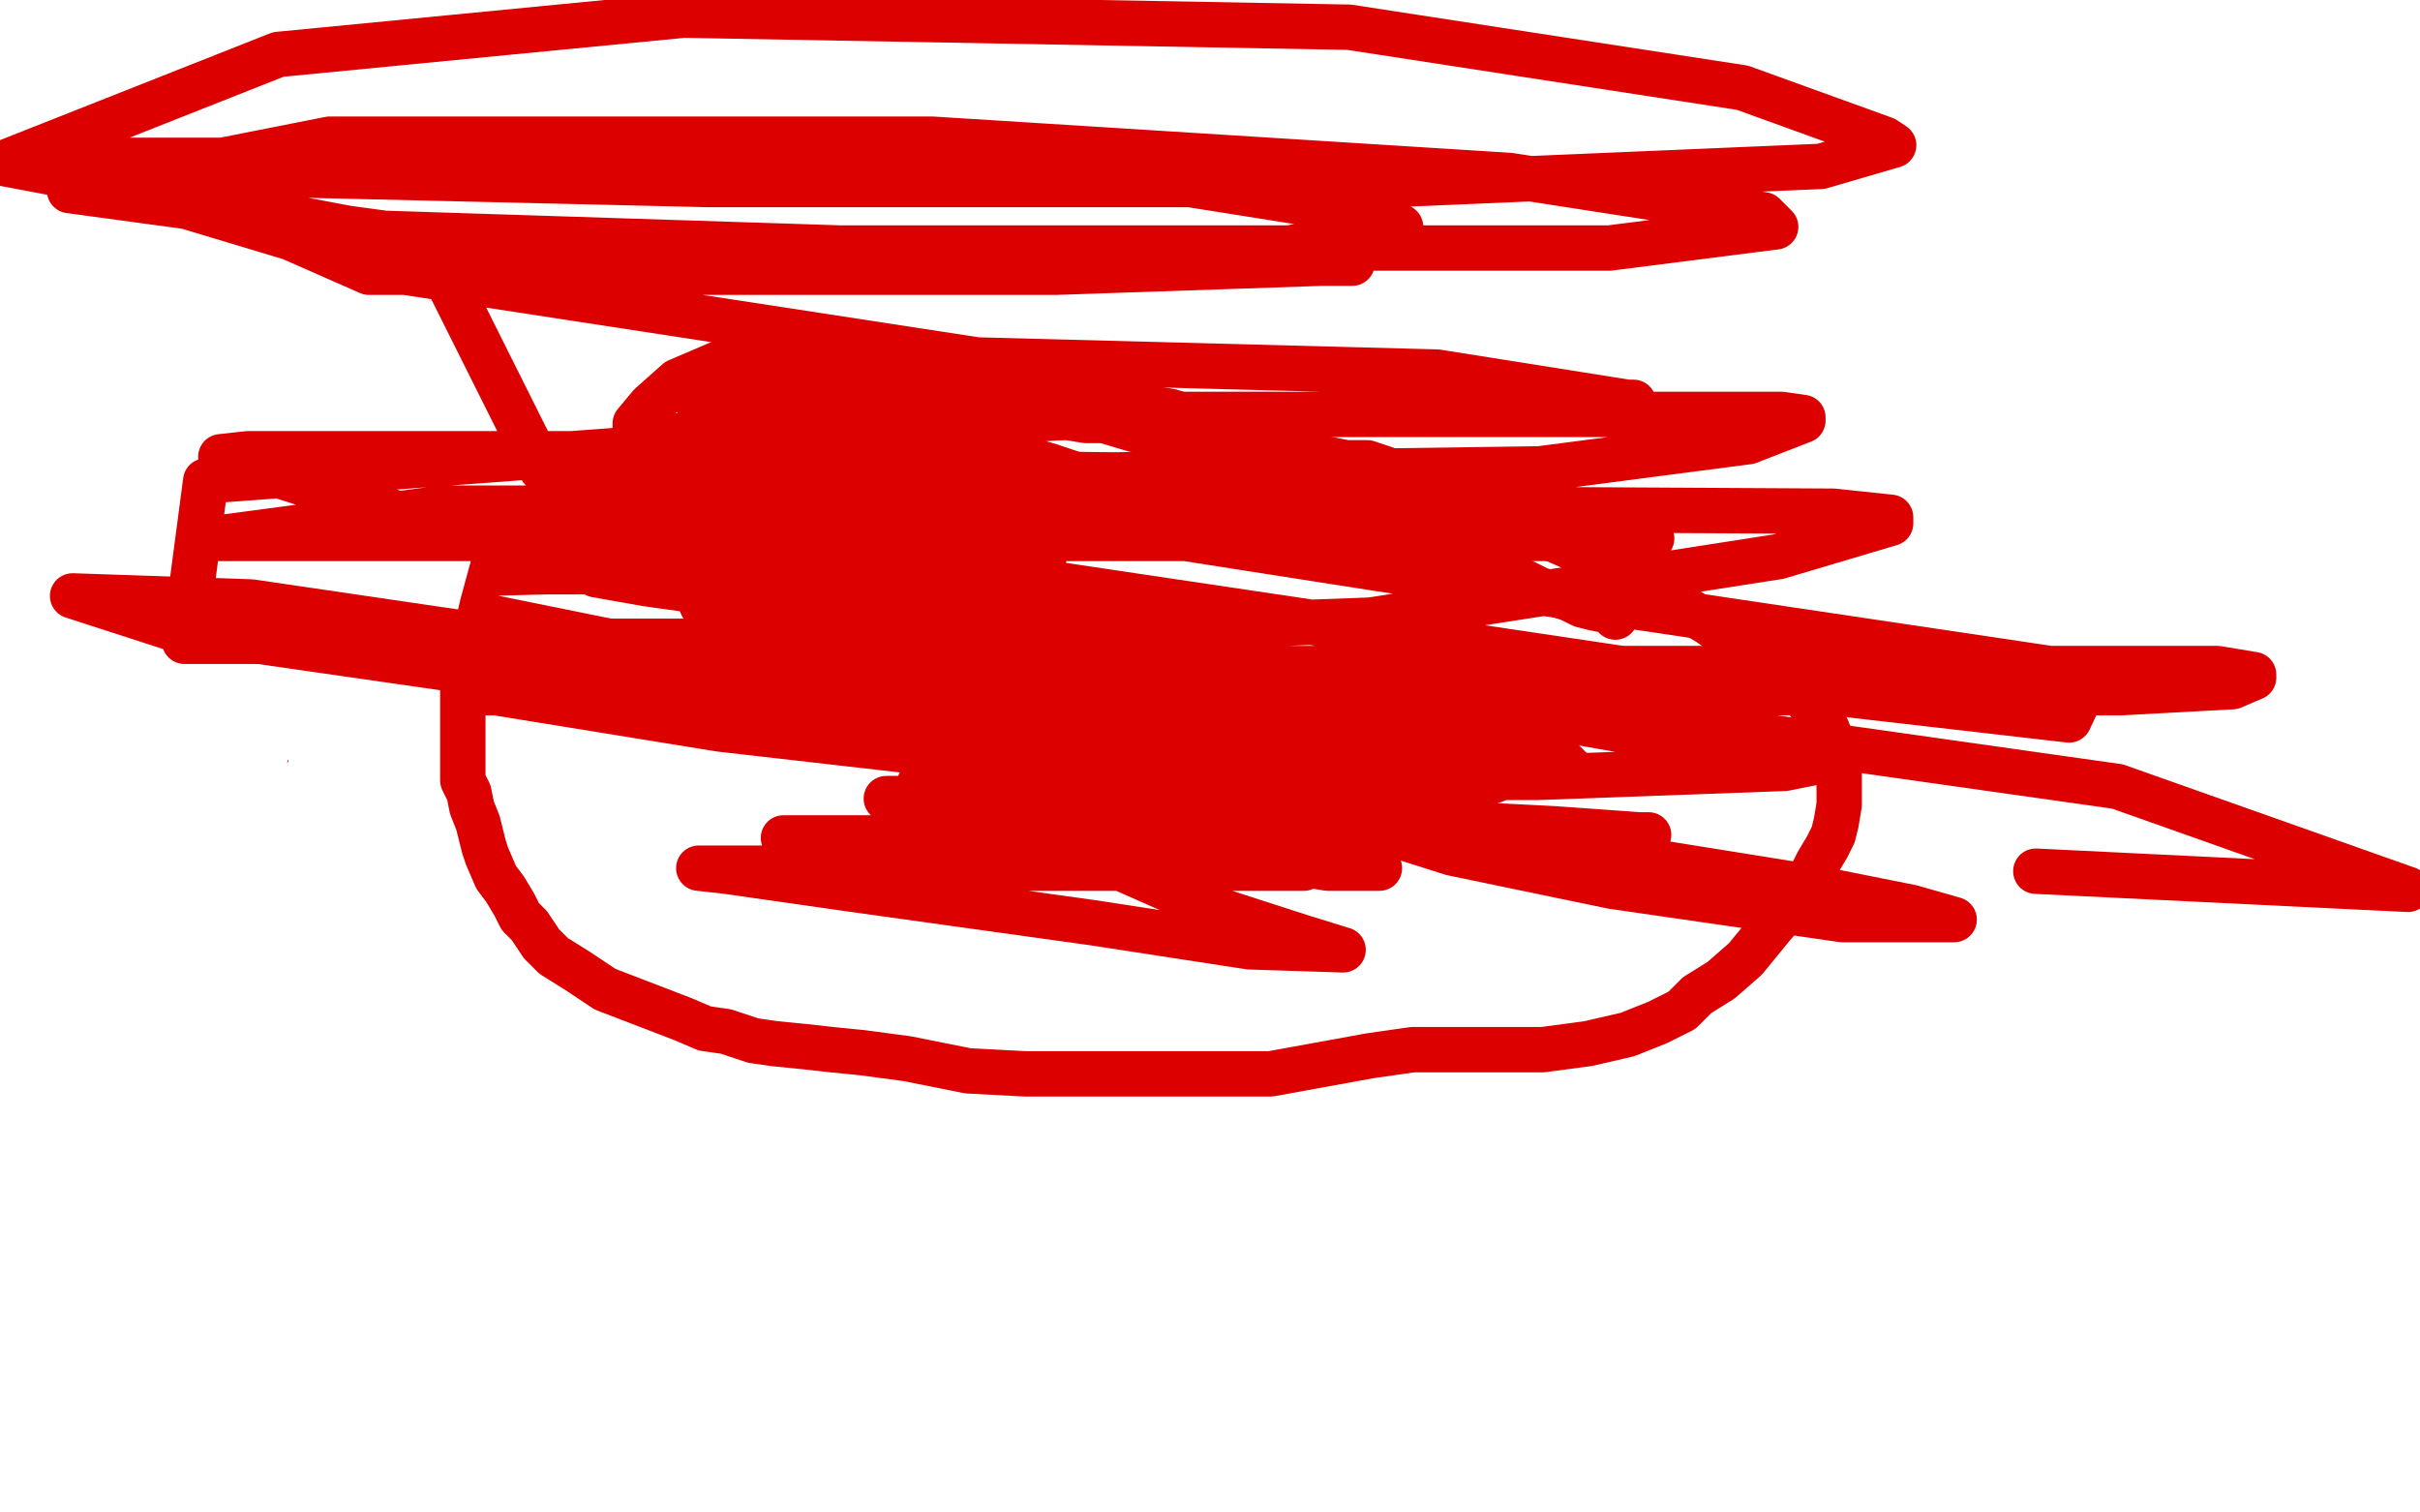 <?xml version="1.0" standalone="no"?>
<!DOCTYPE svg PUBLIC "-//W3C//DTD SVG 1.1//EN"
"http://www.w3.org/Graphics/SVG/1.1/DTD/svg11.dtd">

<svg width="800" height="500" version="1.1" xmlns="http://www.w3.org/2000/svg" xmlns:xlink="http://www.w3.org/1999/xlink" style="stroke-antialiasing: false"><desc>This SVG has been created on https://colorillo.com/</desc><rect x='0' y='0' width='800' height='500' style='fill: rgb(255,255,255); stroke-width:0' /><polyline points="399,168 397,167 397,167 395,167 395,167 393,167 393,167 385,167 385,167 359,158 347,154 323,147 302,143 284,140 273,138 264,137 258,137 253,137 248,137 241,138 232,142 218,146 205,149 195,153 187,157 181,158 178,160 171,165 165,168 161,175 157,184 154,189 153,193 153,199 153,203 153,208 153,213 153,218 153,226 153,232 153,239 153,246 153,252 153,258 155,262 156,267 158,272 160,280 161,283 164,290 167,294 170,299 172,303 175,306 179,312 183,316 191,321 200,327 213,332 226,337 233,340 240,341 249,344 256,345 266,346 275,347 285,348 300,350 320,354 339,355 363,355 374,355 382,355 397,355 409,355 420,355 431,353 442,351 453,349 467,347 482,347 499,347 510,347 525,345 538,342 548,338 556,334 561,329 569,324 577,317 586,306 593,298 598,291 601,285 604,280 606,276 607,272 608,266 608,260 608,252 606,246 604,241 597,231 591,225 579,216 565,206 555,200 543,194 539,191 537,189 534,187 529,185 522,182 506,175 494,170 485,167 476,162 470,160 468,159 465,158 461,157 458,155 452,153 445,153 430,150 419,146 406,143 396,139 387,136 381,135 376,133 372,132 370,132 366,131 359,129 352,128 341,128 325,124 312,123 299,121 292,120 289,120 285,120 283,120 275,120 269,120 264,120 257,120 253,120 251,120 249,120 246,120 238,120 224,126 215,134 210,140 210,145" style="fill: none; stroke: #dc0000; stroke-width: 15; stroke-linejoin: round; stroke-linecap: round; stroke-antialiasing: false; stroke-antialias: 0; opacity: 1.0"/>
<polyline points="387,239 386,239 386,239 374,245 374,245 357,256 357,256 342,260 342,260 329,263 329,263 318,263 318,263 310,263 310,263 309,263 309,264 332,268 358,268 382,266 404,260 418,252 421,248 419,241 404,235 367,227 302,218 273,217 263,217 274,215 298,213 323,209 343,204 346,203 343,201 321,200 292,200 261,200 237,200 232,200 237,200 285,200 319,200 343,201 351,203 350,204 333,206 305,210 278,213 264,216 290,210 318,203 336,198 344,191 345,185 344,177 303,171 265,171 230,173 220,178 218,182 218,184 221,185 231,185 251,185 284,185 323,192 349,196 353,196 344,196 315,194 288,190 270,188 264,187 263,187 263,186 267,184 281,178 289,176 299,173 306,172 307,171 305,170 289,169 270,165 239,160 232,158 231,158 244,158 256,157 271,156 282,154 288,153 289,153 290,152 274,151 248,151 226,151 216,151 214,151 220,151 234,150 240,149 244,148 245,148 246,148 245,147 240,145 235,143 233,143 237,139 242,138 249,136 250,136 251,136 252,136 256,135 261,134 267,134 278,134 282,134 284,134 281,133 274,132 269,132 262,132 260,132 259,133 257,134 256,134 253,134 250,134 247,134 245,134 244,134 243,134 240,133 238,133 236,133 234,133 231,133 231,134 246,134 272,134 282,134 287,134 288,134 290,134 296,134 305,134 315,135 321,136 328,138 332,138 335,138 337,138 341,138 345,138 349,138 353,138 359,139 365,139 375,142 378,142 382,142 387,143 396,147 405,150 410,153 415,155 420,157 424,159 427,160 437,164 443,166 450,170 454,171 459,174 462,175 469,178 478,181 487,185 496,189 503,192 509,195 513,196 519,198 523,200 527,201 532,202 534,203 534,204" style="fill: none; stroke: #dc0000; stroke-width: 15; stroke-linejoin: round; stroke-linecap: round; stroke-antialiasing: false; stroke-antialias: 0; opacity: 1.0"/>
<polyline points="340,233 340,234 340,234 337,237 337,237 334,243 334,243 331,248 331,248 330,255 330,255 332,264 332,264 357,281 357,281 400,300 431,310 444,314 413,313 361,305 282,294 240,288 231,287 235,287 262,287 302,287 352,287 409,287 428,287 431,287 411,287 378,283 343,274 312,264 304,260 304,259 309,255 318,253 334,251 356,251 377,251 389,251 390,251 389,250 365,250 290,238 231,222 201,213 199,213 205,213 247,214 299,224 340,228 361,231 383,235 385,235 379,235 351,235 313,235 283,230 268,228 266,228 299,228 328,228 357,228 380,232 381,232 382,233 350,233 221,216 152,202 96,189 80,185 79,185 88,184 111,180 135,175 155,171 169,165 173,162 174,161 171,161 157,163 142,165 127,165 124,165 123,165 139,169 174,174 194,177 205,180 207,181 207,182 207,184 205,185 200,188 197,190 214,193 257,199 326,213 349,220 353,221 345,221 307,221 264,220 251,218 249,217 248,217 247,214 245,210 240,203 237,199 235,196 232,193 229,192 222,190 206,189 181,189 141,190 93,201 54,212 40,216" style="fill: none; stroke: #dc0000; stroke-width: 15; stroke-linejoin: round; stroke-linecap: round; stroke-antialiasing: false; stroke-antialias: 0; opacity: 1.0"/>
<polyline points="82,160 81,165 81,165 81,174 81,174 80,191 80,191 80,211 80,211 80,234 80,234 88,260 88,260 94,275 94,275 95,279 96,279 96,271 96,256 96,244 96,234 96,225 96,213 96,203 96,199 96,198 89,201 81,211 77,219 74,225 74,227 79,223 89,213" style="fill: none; stroke: #dc0000; stroke-width: 15; stroke-linejoin: round; stroke-linecap: round; stroke-antialiasing: false; stroke-antialias: 0; opacity: 1.0"/>
<polyline points="125,193 125,191 125,191 123,205 123,205 118,237 116,245 116,246 116,228 116,222 116,211 116,206 116,204 116,203 113,202 105,210 100,219 97,227 96,229 99,210 101,189 105,159 107,137 111,122 111,118 111,123 104,160 101,184 100,203 100,211 100,212 100,198 100,166 100,145 100,135 94,135 77,160 63,194 56,222 56,237 56,238 56,233 60,213 66,193 70,184 71,183 73,183 77,183 77,187 69,200 57,212 49,218 47,220 51,213 73,184 83,169 84,166 84,169 63,201 32,240 12,261 0,268 7,242 22,218 40,198 54,184 62,177 64,175 63,182 47,203 41,207 46,200 63,188 81,175 92,169 94,168 94,169 75,202 36,252 10,288 0,281 17,251 37,215 47,198 51,189 51,188 38,193 17,203 15,208 33,202 38,202 39,215 39,243 39,276 41,283 41,284 45,276 54,256 68,226 81,205 88,192 93,186 93,185 79,209 55,256 39,313 38,352 49,376 65,380 80,380 106,340 117,309 125,277 132,255 136,243 136,240 130,241 80,269 61,282 56,287 56,288 67,275 83,254 96,236 102,229 103,255 103,277 103,295 103,303 104,289 104,285 104,277 103,278 97,280 92,281 91,281 89,281 88,277 88,276 88,274 92,271 96,271 99,271 100,271 95,280 81,291 81,286 81,277 83,263 88,249 96,232 107,215 116,198 116,197 114,201 109,212 104,217 98,222 94,225 89,227 87,228 88,225 97,210 106,201 108,199 99,209 68,249 62,264 61,271 66,262 74,249 83,237 96,214 104,197 110,184 112,178 112,177 103,189 84,211 68,232 56,247 55,250 55,249 56,235 57,218 60,199 61,186 62,181 64,187 64,203 64,216 64,223 64,225 67,226 85,215 128,185 152,169 168,157 176,152 177,151 158,152 139,154 124,157 115,158 112,158 126,158 134,158 136,158 137,158 124,165 105,172 77,179 75,179 86,176 103,172 115,171 125,170 129,170 128,170 113,177 98,182 95,183 102,177 116,168 127,166 130,165 131,165 131,167 129,174 122,183 119,184 118,185 118,184 121,178 132,165 134,164 136,162 136,171 136,187 130,206 127,218 125,222 125,224 125,221 125,210 128,193 133,174 136,155 138,140 140,129 140,124 140,123 136,145 130,169 125,190 125,201 125,205 125,207 125,208 131,200 142,183 153,164 164,145 167,138 167,137 162,151 151,174 145,196 141,213 139,221 139,222 139,215 140,198 142,179 142,157 142,141 142,132 142,131 142,130 141,130 133,141 122,167 120,180 120,188 120,191 120,192 125,186 133,173 140,156 141,145 141,141 141,140 124,139 99,139 77,148 66,153 65,154 74,156 91,157 108,159 115,159 90,159 68,163 53,166 52,166 64,166 92,166 103,165 105,164 106,164" style="fill: none; stroke: #ffffff; stroke-width: 15; stroke-linejoin: round; stroke-linecap: round; stroke-antialiasing: false; stroke-antialias: 0; opacity: 1.0"/>
<polyline points="12,222 10,222 10,222" style="fill: none; stroke: #ffffff; stroke-width: 15; stroke-linejoin: round; stroke-linecap: round; stroke-antialiasing: false; stroke-antialias: 0; opacity: 1.0"/>
<polyline points="456,287 439,287 439,287 409,282 409,282 394,278 394,278 389,277 389,277 384,277 384,277 375,276 375,276 373,276 373,276 373,277 389,277 436,275 472,264 494,258 500,254 500,253 487,250 454,249 418,249 383,249 358,249 356,250 356,251 373,255 406,261 450,268 476,272 487,275 488,276 464,277 405,277 331,277 287,277 264,277 259,277 262,277 287,277 318,277 351,277 396,277 407,277 409,277 408,277 381,275 331,268 315,266 295,264 293,264 317,264 392,268 456,271 514,274 542,276 545,276 537,276 454,276 369,275 339,271 319,266 309,261 309,260 309,259 309,256 325,255 348,251 387,250 414,250 430,250 436,250 408,244 305,231 192,215 83,199 24,197 58,208 183,226 363,252 516,280 597,293 632,300 646,304 643,304 609,304 533,293 480,282 439,269 417,263 403,259 399,257 398,256 402,255 418,255 444,254 466,254 480,254 481,254 481,251 442,244 369,232 265,220 234,215 232,215 235,215 309,218 409,231 488,244 517,252 519,254 488,246" style="fill: none; stroke: #dc0000; stroke-width: 15; stroke-linejoin: round; stroke-linecap: round; stroke-antialiasing: false; stroke-antialias: 0; opacity: 1.0"/>
<polyline points="673,288 796,294 796,294 700,260 700,260 587,244 587,244 503,233 503,233 444,228 428,226 409,223 399,223 429,226 500,235 563,246 600,252 590,254 508,257 378,257 238,241 164,229 159,229 164,227 265,221 424,221 643,221 733,221 745,223 745,224 738,227 701,229 609,229 482,229 312,208 157,178 73,151 82,150 213,150 456,188 691,223 684,238 536,221 348,193 298,185 294,184 303,181 345,178 431,178 510,178 543,178 546,178 534,178 446,178 303,178 152,178 70,178 66,178 71,178 146,168 278,168 424,168 606,169 625,171 625,173 588,184 453,205 263,212 61,212 68,159 364,137 513,137 589,137 596,138 596,139 578,146 509,155 368,157 179,155 146,89 303,87 422,87 447,87 437,87 349,90 122,90 38,53 198,53 343,53 450,70 462,75 463,75 421,83 307,83 163,82 23,63 109,46 308,46 499,58 583,71 587,75 532,82 421,82 278,82 123,77 1,54 92,18 226,5 446,9 576,29 623,46 626,48 602,55 461,61 234,61 21,56 134,90 323,119 475,123 538,133 540,133 524,135 491,135 464,135 456,136 458,136" style="fill: none; stroke: #dc0000; stroke-width: 15; stroke-linejoin: round; stroke-linecap: round; stroke-antialiasing: false; stroke-antialias: 0; opacity: 1.0"/>
</svg>
